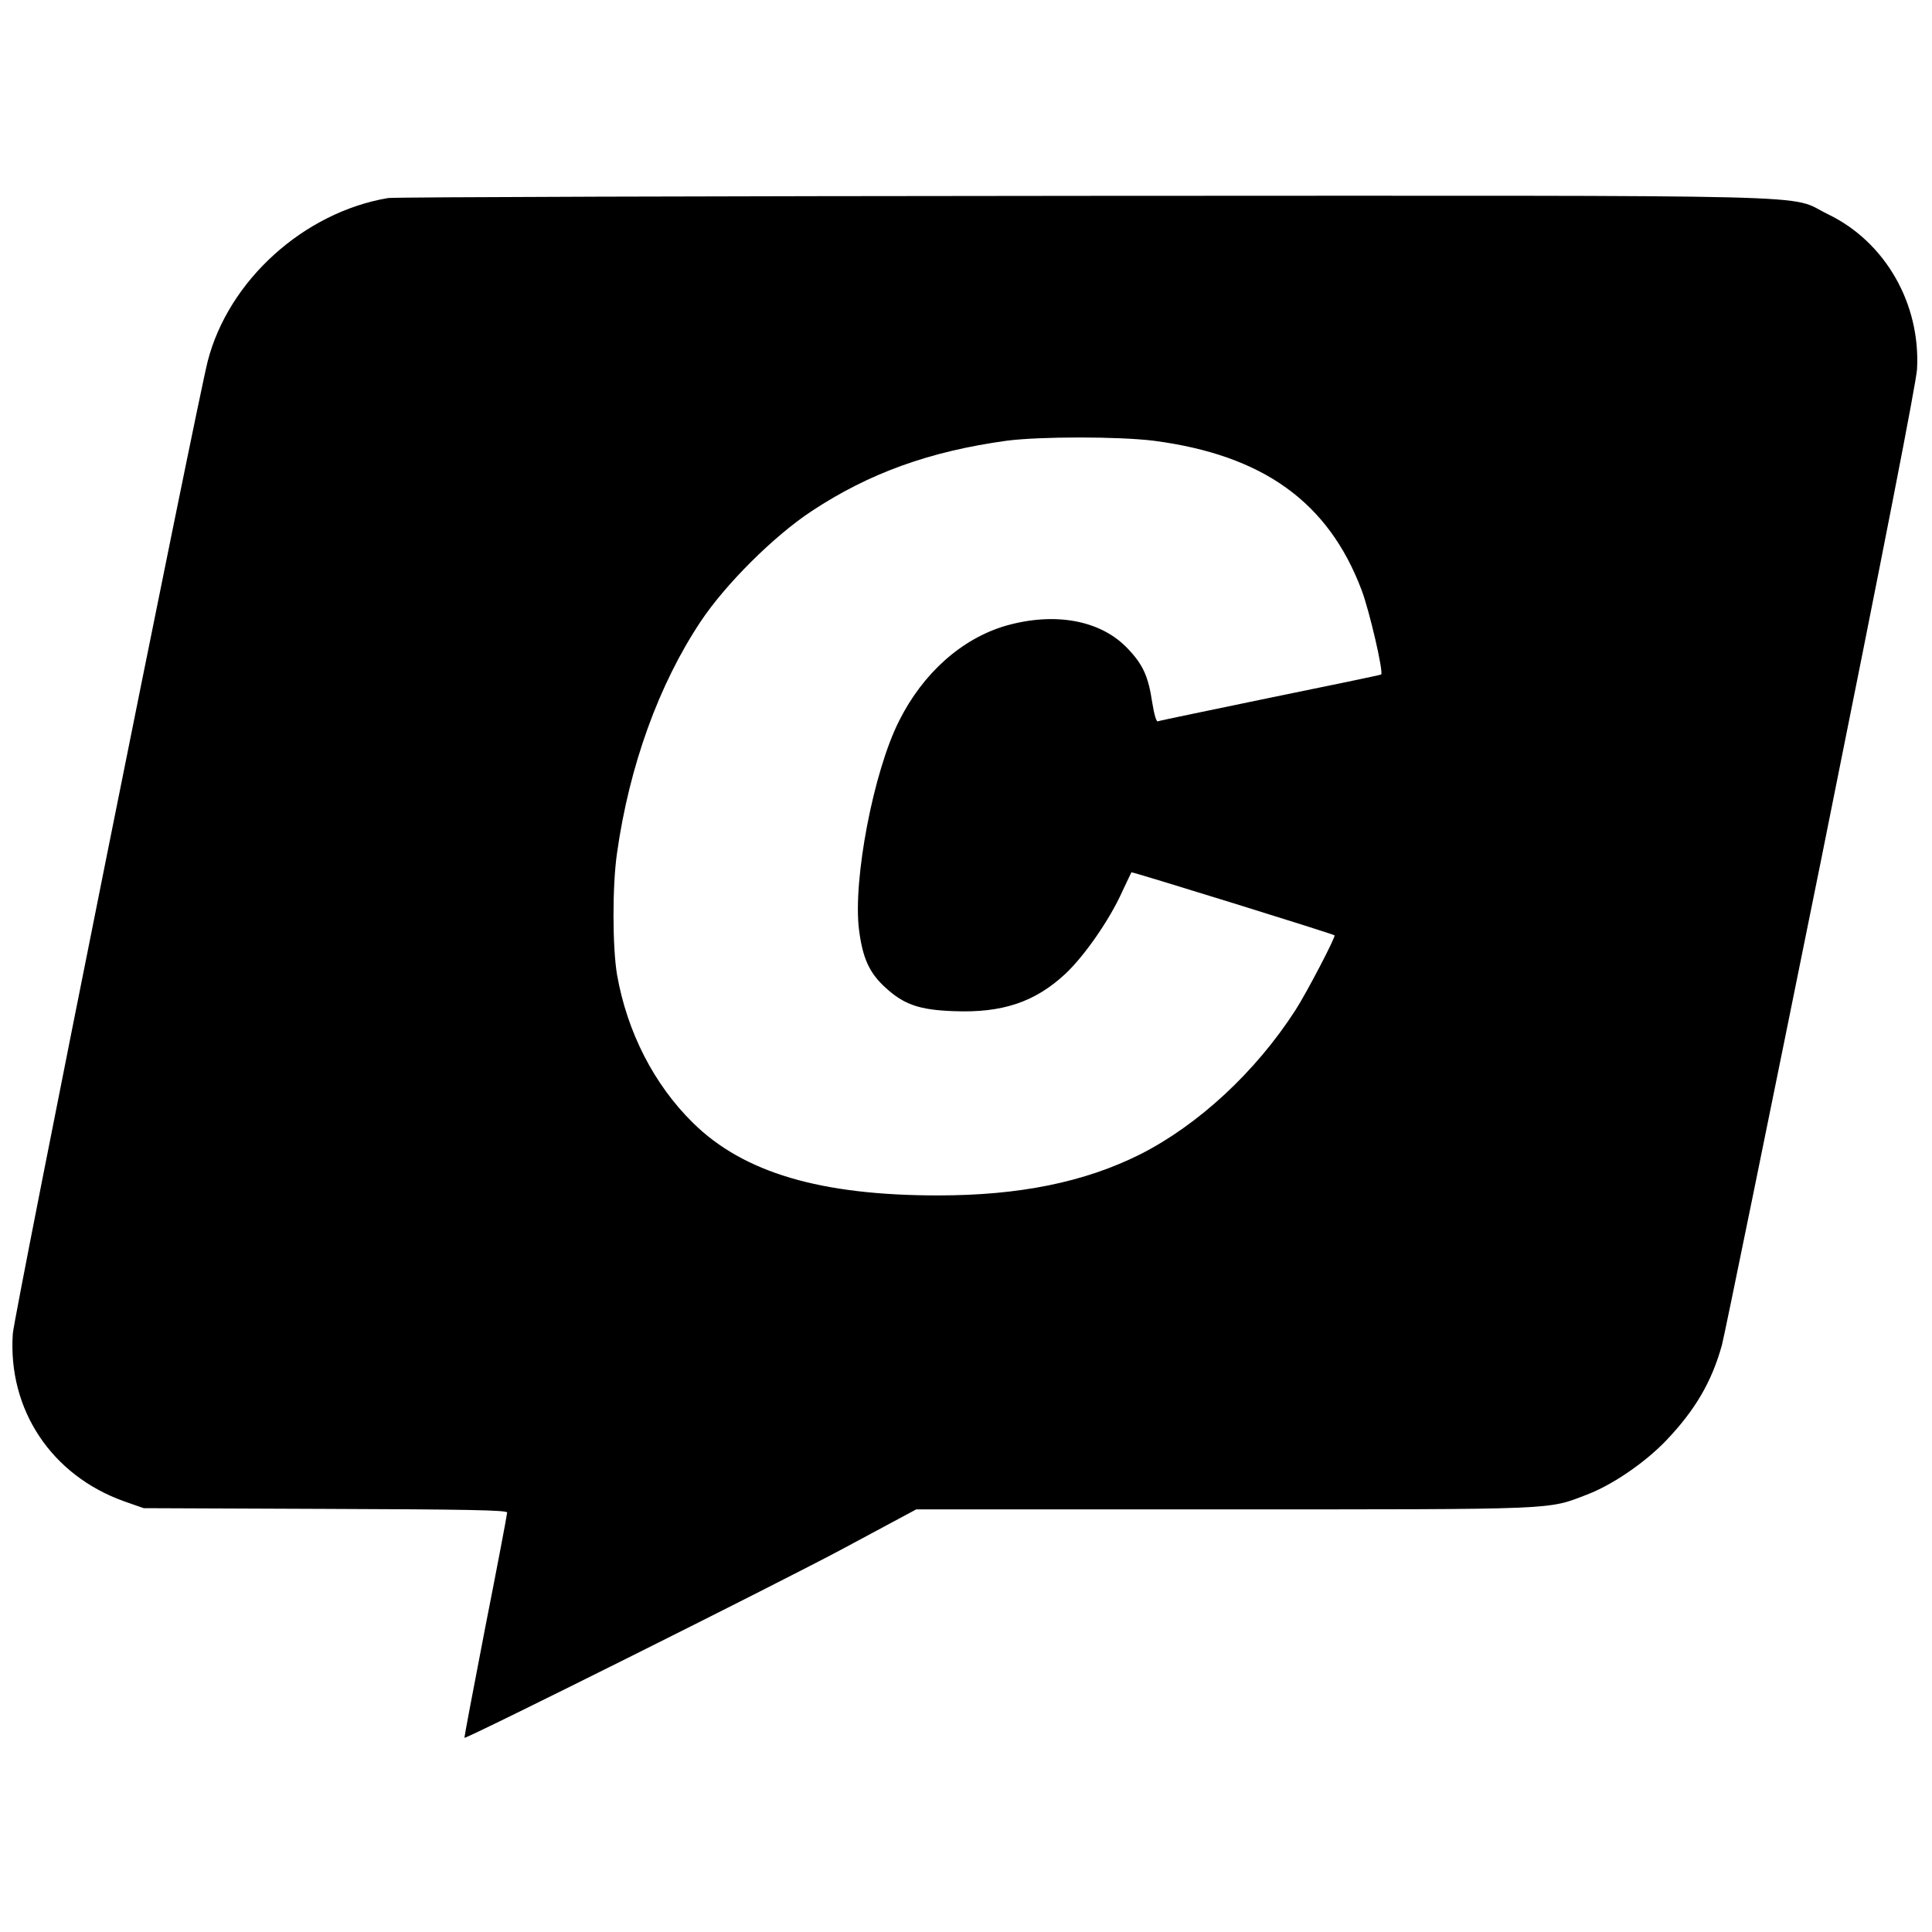 <?xml version="1.0" standalone="no"?>
<!DOCTYPE svg PUBLIC "-//W3C//DTD SVG 20010904//EN"
 "http://www.w3.org/TR/2001/REC-SVG-20010904/DTD/svg10.dtd">
<svg version="1.0" xmlns="http://www.w3.org/2000/svg"
 width="800pt" height="800pt" viewBox="0 0 800 800"
 preserveAspectRatio="xMidYMid meet">
<g transform="translate(0,800) scale(0.1,-0.1)"
fill="#000000" stroke="none">
<path d="M1607 7180 c-349 -59 -661 -341 -747 -676 -45 -176 -803 -3954 -807
-4027 -21 -315 161 -587 462 -694 l80 -28 753 -3 c581 -2 752 -5 752 -15 0 -7
-40 -219 -90 -472 -49 -253 -88 -460 -87 -461 7 -6 1328 654 1571 785 l300
161 1273 0 c1400 0 1339 -2 1504 61 107 41 241 133 329 225 120 126 188 243
230 394 11 41 196 948 412 2015 264 1311 392 1968 396 2026 15 272 -132 528
-369 642 -173 84 100 77 -3081 76 -1558 -1 -2855 -5 -2881 -9z m3170 -1005
c452 -59 723 -253 861 -618 32 -84 92 -342 81 -350 -2 -2 -209 -45 -459 -96
-250 -52 -460 -95 -466 -98 -6 -2 -15 29 -23 79 -16 107 -38 156 -101 222
-111 118 -301 153 -505 95 -182 -53 -343 -196 -442 -394 -106 -209 -192 -659
-166 -865 15 -118 43 -179 109 -239 77 -71 141 -93 284 -98 201 -8 337 38 463
156 78 74 180 220 233 337 20 43 38 80 39 82 3 3 835 -255 841 -261 6 -5 -116
-239 -162 -310 -165 -256 -402 -475 -643 -597 -230 -115 -499 -170 -837 -170
-486 0 -805 94 -1014 300 -162 159 -273 376 -315 614 -19 113 -20 367 0 504
51 361 173 698 346 958 103 155 303 354 459 457 239 158 489 248 808 292 138
18 464 18 609 0z"/>
</g>
</svg>
